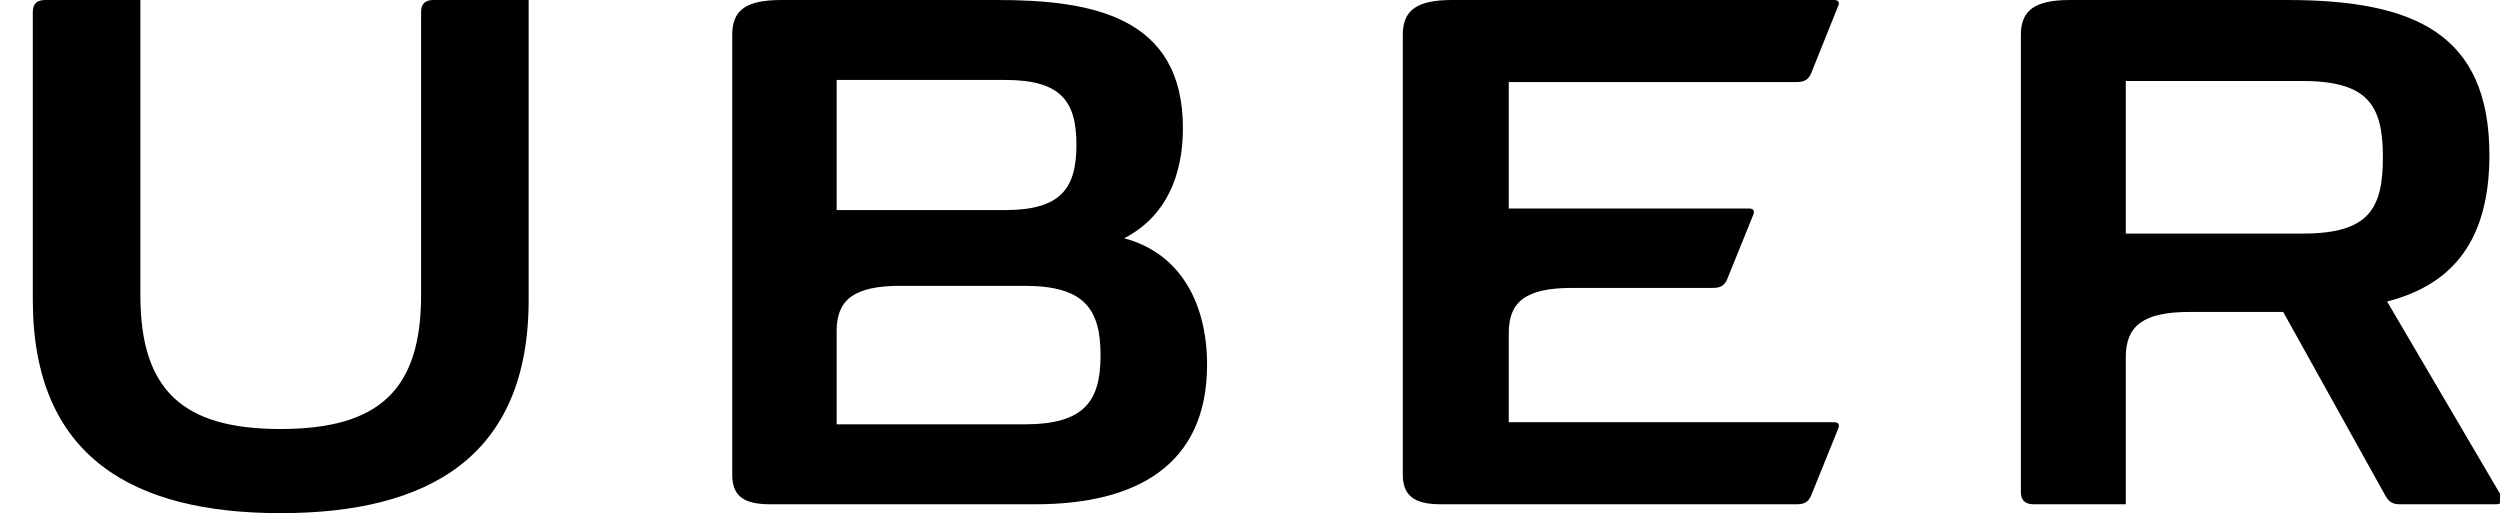 <?xml version="1.0" encoding="utf-8"?>
<!-- Generator: Adobe Illustrator 16.0.0, SVG Export Plug-In . SVG Version: 6.00 Build 0)  -->
<!DOCTYPE svg PUBLIC "-//W3C//DTD SVG 1.1//EN" "http://www.w3.org/Graphics/SVG/1.1/DTD/svg11.dtd">
<svg version="1.1" id="Layer_1" xmlns="http://www.w3.org/2000/svg" xmlns:xlink="http://www.w3.org/1999/xlink" x="0px" y="0px"
	 width="800px" height="164.208px" viewBox="1953.15 423.339 800 164.208" enable-background="new 1953.15 423.339 800 164.208"
	 xml:space="preserve">
<path d="M2091.925,423.339h30.393v95.98c0,50.498-32.406,68.228-79.417,68.228c-46.844,0-79.251-17.729-79.251-68.228v-92.13
	c0-2.682,1.343-3.85,4.028-3.85h30.392v94.472c0,30.272,13.431,42.809,44.831,42.809c31.564,0,44.997-12.536,44.997-42.809v-90.622
	C2087.897,424.507,2089.24,423.339,2091.925,423.339z M2435.955,449.591v40.471h76.898c1.342,0,1.849,0.667,1.342,2.005
	l-8.393,20.733c-0.839,1.837-2.017,2.676-4.533,2.676h-45.167c-14.776,0-20.147,4.512-20.147,14.379v28.596h104.097
	c1.344,0,1.85,0.67,1.344,2.008l-8.73,21.57c-0.837,1.84-2.016,2.676-4.534,2.676h-114.003c-8.73,0-12.088-3.014-12.088-9.537
	V434.544c0-7.862,4.365-11.205,15.782-11.205h122.229c1.344,0,1.85,0.669,1.344,1.836l-8.73,21.742
	c-0.837,1.837-2.016,2.674-4.534,2.674H2435.955z M2339.411,540.056c0,32.277-22.833,44.648-54.904,44.648h-84.956
	c-8.899,0-12.089-3.014-12.089-9.537V434.544c0-7.862,4.198-11.205,15.784-11.205h69.007c30.222,0,59.434,5.188,59.434,40.97
	c0,15.386-5.54,28.426-18.803,35.285C2331.185,504.439,2339.411,520.826,2339.411,540.056z M2220.875,490.562h53.892
	c17.799,0,22.839-6.857,22.839-20.903c0-14.05-5.041-20.736-22.839-20.736h-53.892V490.562z M2305.328,537.049
	c0-14.885-5.205-22.242-24.342-22.242h-39.797c-14.773,0-20.313,4.513-20.313,14.381v29.934h60.111
	C2300.123,559.121,2305.328,551.759,2305.328,537.049z M2751.942,584.705h-30.894c-2.516,0-3.526-1.007-4.534-2.676l-32.736-58.861
	h-30.06c-14.772,0-20.313,4.512-20.313,14.38v47.157h-29.55c-2.684,0-4.029-1.338-4.029-3.85V434.544
	c0-7.862,4.365-11.205,15.781-11.205h69.343c40.467,0,64.812,10.537,64.812,49.662c0,30.265-14.606,42.137-32.739,46.827
	l36.434,62.033C2754.126,582.859,2754.126,584.705,2751.942,584.705z M2715.678,473.67c0-16.385-4.534-24.409-25.692-24.409h-56.581
	v48.825h56.581C2711.144,498.086,2715.678,490.223,2715.678,473.67z"/>
</svg>

